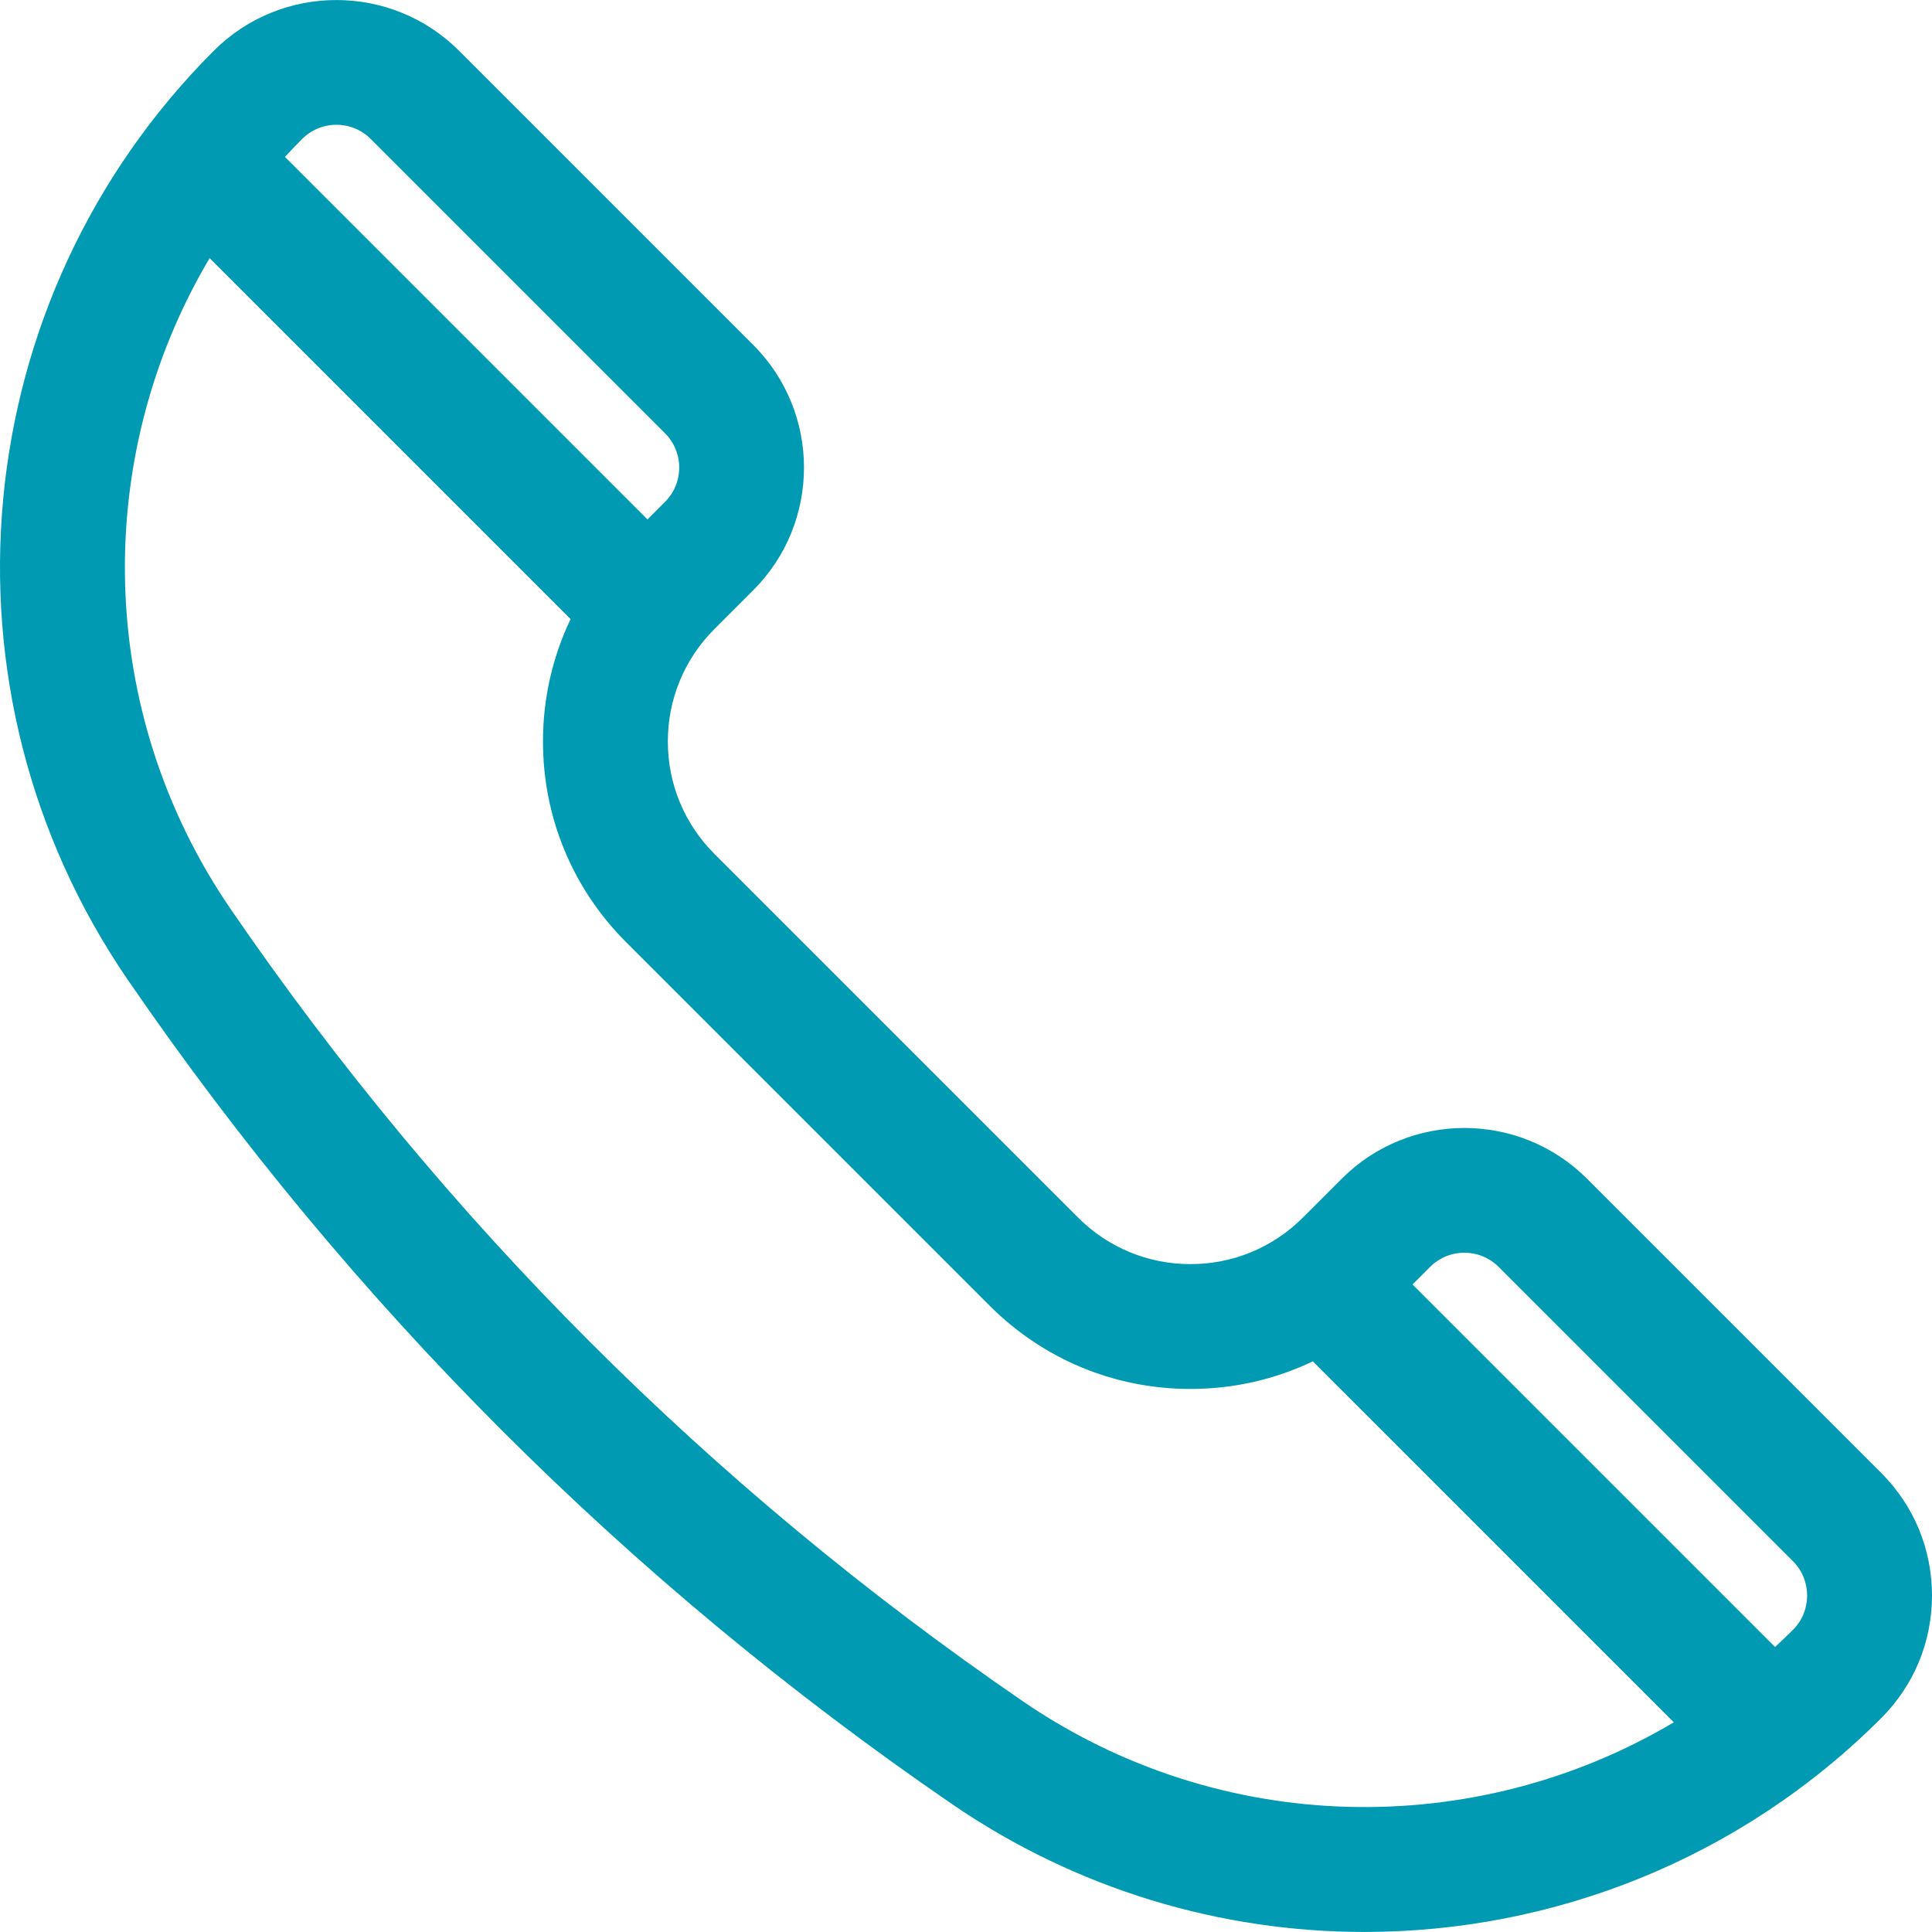<?xml version="1.0" encoding="iso-8859-1"?>
<!-- Generator: Adobe Illustrator 19.0.0, SVG Export Plug-In . SVG Version: 6.00 Build 0)  -->
<svg version="1.1" id="Layer_1" xmlns="http://www.w3.org/2000/svg" xmlns:xlink="http://www.w3.org/1999/xlink" x="0px" y="0px"
	 viewBox="0 0 278.567 278.567" fill="#009bb3" style="enable-background:new 0 0 278.567 278.567;" xml:space="preserve">
<g>
	<g>
		<path d="M271.245,212.376l-42.426-42.426c-9.747-9.748-25.608-9.747-35.355,0l-5.604,5.604c-4.33,4.33-10.086,6.715-16.21,6.715
			c-6.124,0-11.88-2.385-16.21-6.715l-52.432-52.433c-4.33-4.33-6.715-10.086-6.715-16.21c0-6.124,2.385-11.88,6.715-16.21
			l5.604-5.604c9.748-9.747,9.748-25.608,0-35.355L66.184,7.316c-9.747-9.748-25.608-9.748-35.355,0
			C-5.013,43.157-10.218,99.511,18.451,141.312C50.52,188.071,90.49,228.04,137.248,260.109
			c18.063,12.389,38.839,18.453,59.508,18.452c27.162-0.001,54.135-10.476,74.488-30.829c4.722-4.722,7.323-11,7.323-17.678
			S275.967,217.098,271.245,212.376z M43.557,20.042c1.322-1.321,3.08-2.049,4.95-2.049s3.628,0.728,4.95,2.05l42.426,42.426
			c1.322,1.322,2.05,3.08,2.05,4.95s-0.728,3.627-2.05,4.95l-2.525,2.525l-52.27-52.27C41.893,21.751,42.712,20.888,43.557,20.042z
			 M147.429,245.265c-44.923-30.811-83.323-69.211-114.134-114.134c-19.572-28.537-20.084-65.246-3.069-93.912l52.046,52.046
			c-2.603,5.44-3.981,11.437-3.981,17.646c0,10.932,4.257,21.209,11.987,28.938l52.432,52.432
			c7.73,7.73,18.007,11.987,28.938,11.987c6.209,0,12.206-1.377,17.646-3.981l52.047,52.047
			C212.676,265.349,175.967,264.838,147.429,245.265z M258.517,235.003c-0.846,0.846-1.709,1.665-2.581,2.469l-52.27-52.27
			l2.525-2.525c1.322-1.322,3.08-2.05,4.95-2.05s3.628,0.728,4.95,2.05l42.426,42.426
			C261.246,227.832,261.246,232.274,258.517,235.003z"/>
	</g>
</g>
<g>
</g>
<g>
</g>
<g>
</g>
<g>
</g>
<g>
</g>
<g>
</g>
<g>
</g>
<g>
</g>
<g>
</g>
<g>
</g>
<g>
</g>
<g>
</g>
<g>
</g>
<g>
</g>
<g>
</g>
</svg>
